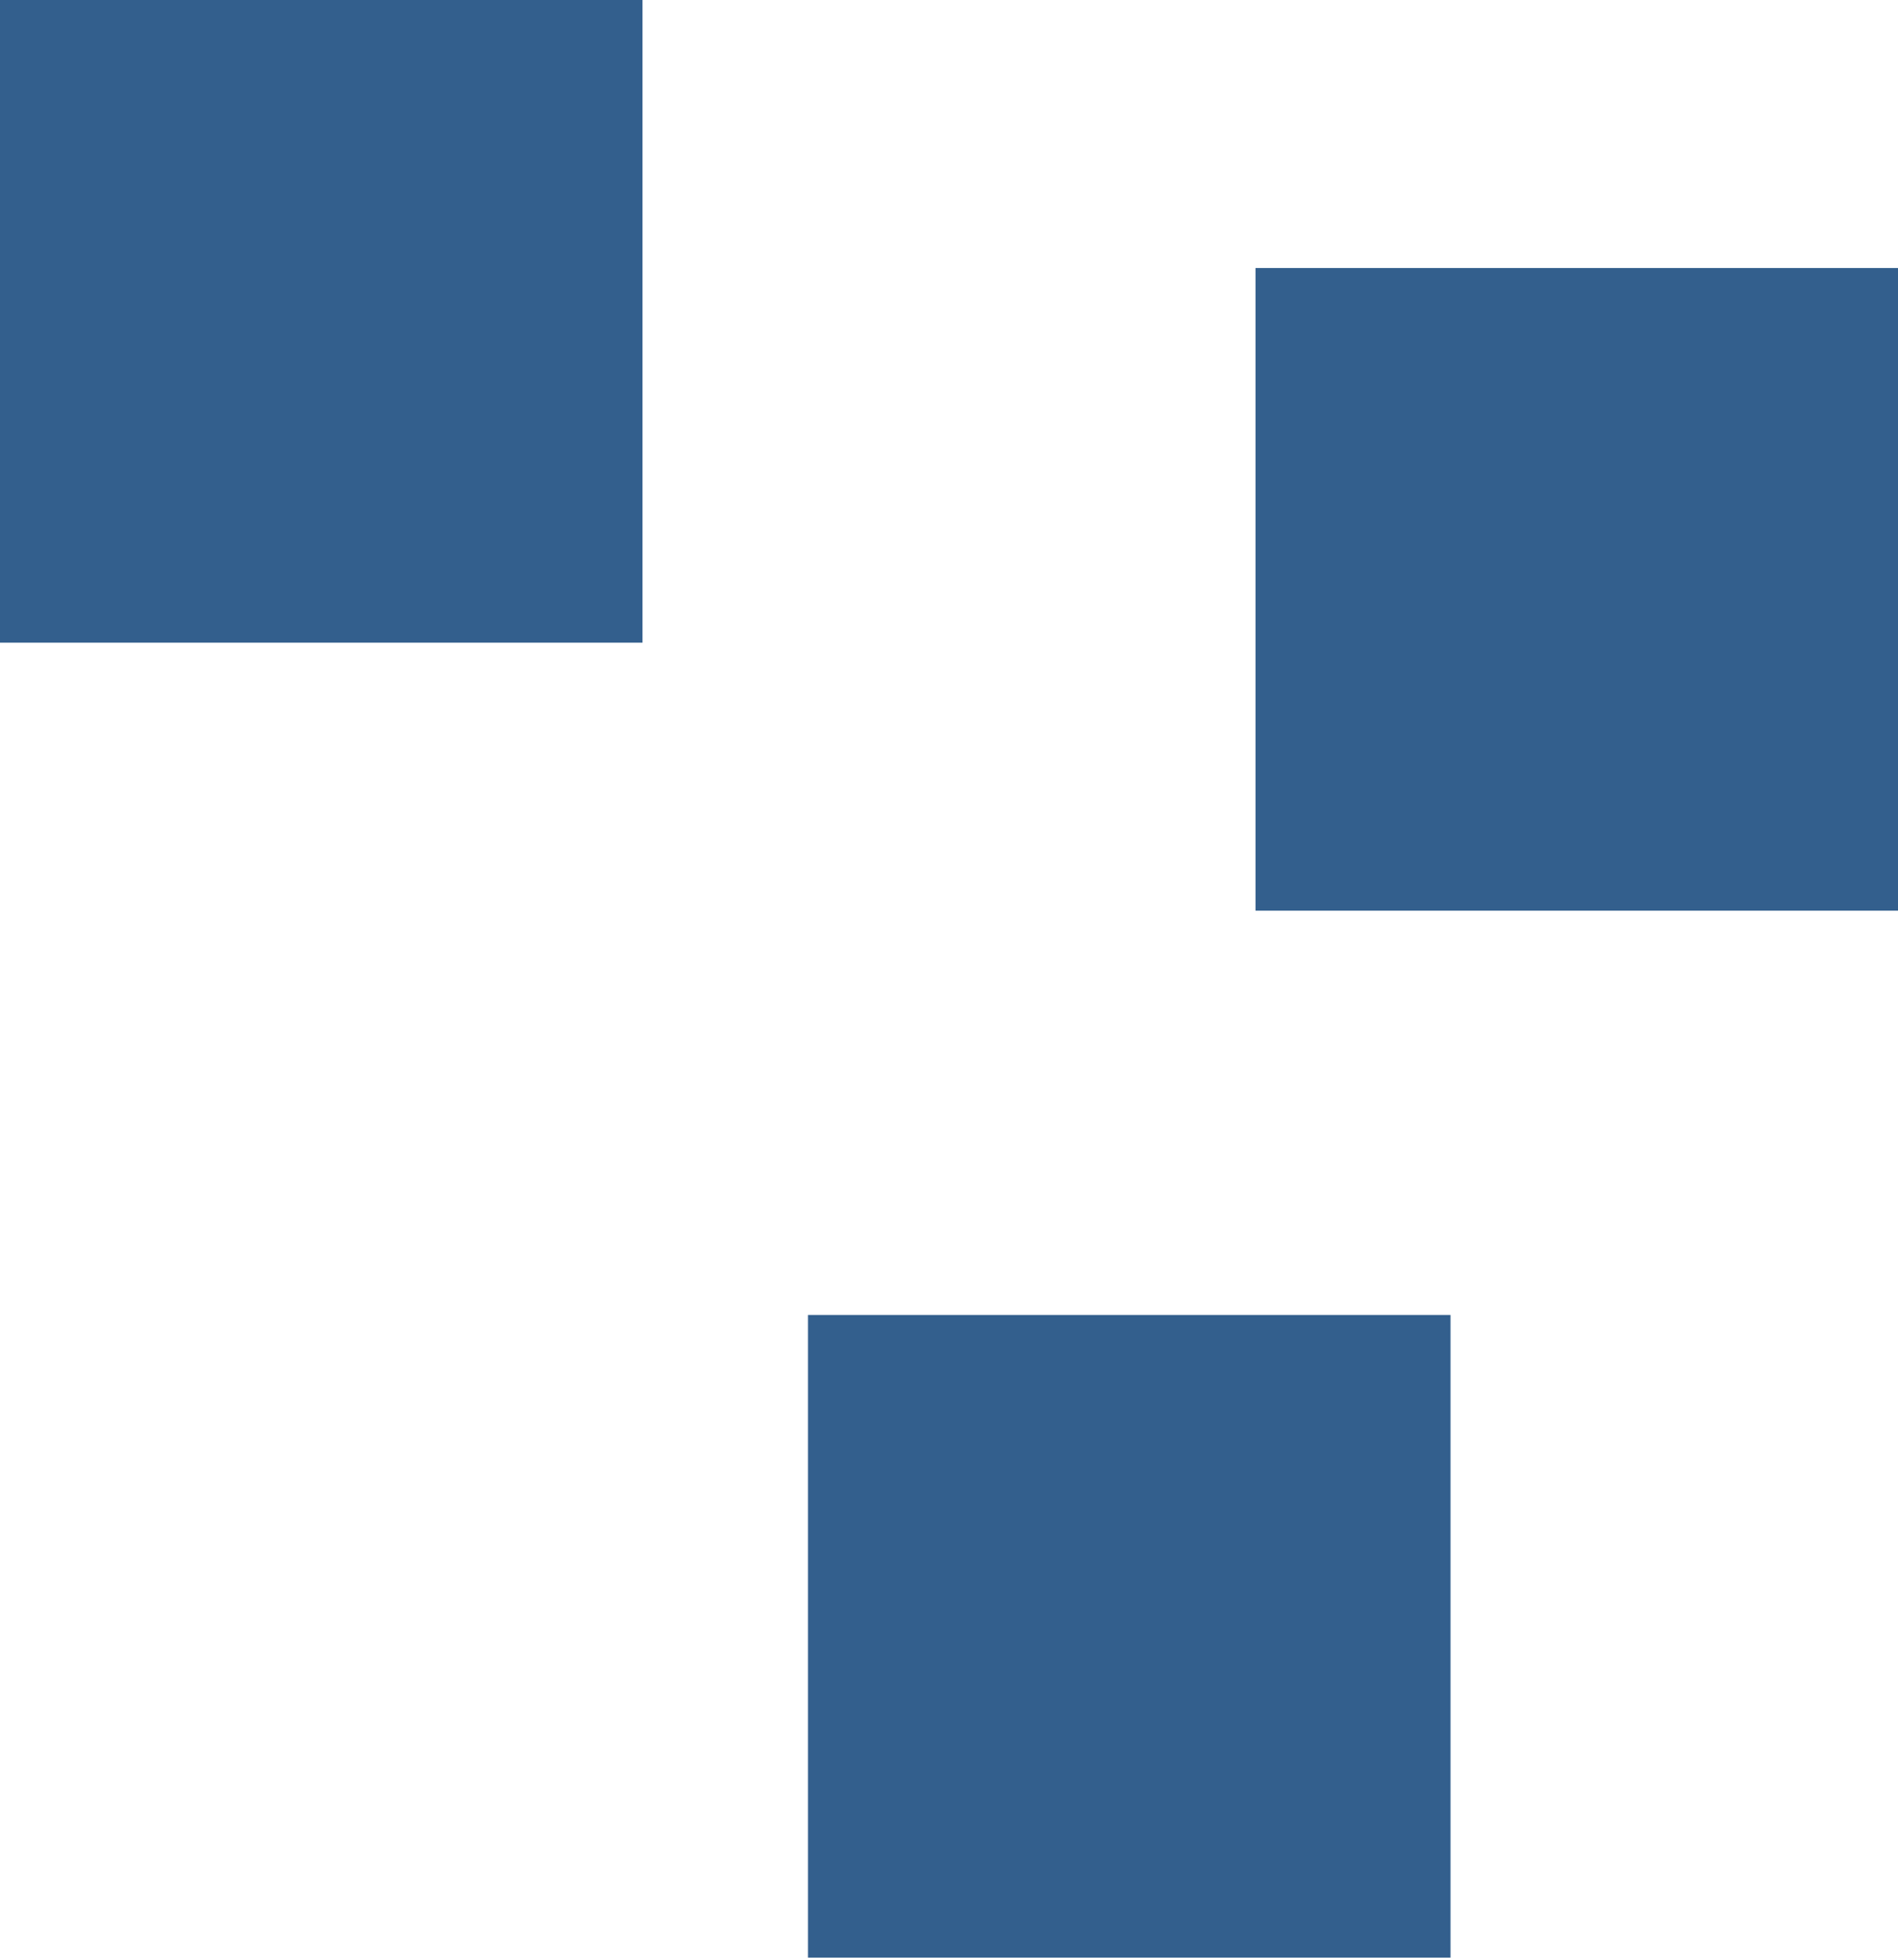 <?xml version="1.0" encoding="UTF-8"?> <svg xmlns="http://www.w3.org/2000/svg" width="310" height="320" viewBox="0 0 310 320" fill="none"><path d="M104.941 0H0V104.941H104.941V0Z" fill="#335F8D"></path><path d="M236.913 214.717H131.973V319.657H236.913V214.717Z" fill="#335F8D"></path><path d="M310 43.762H205.06V148.702H310V43.762Z" fill="#335F8D"></path></svg> 